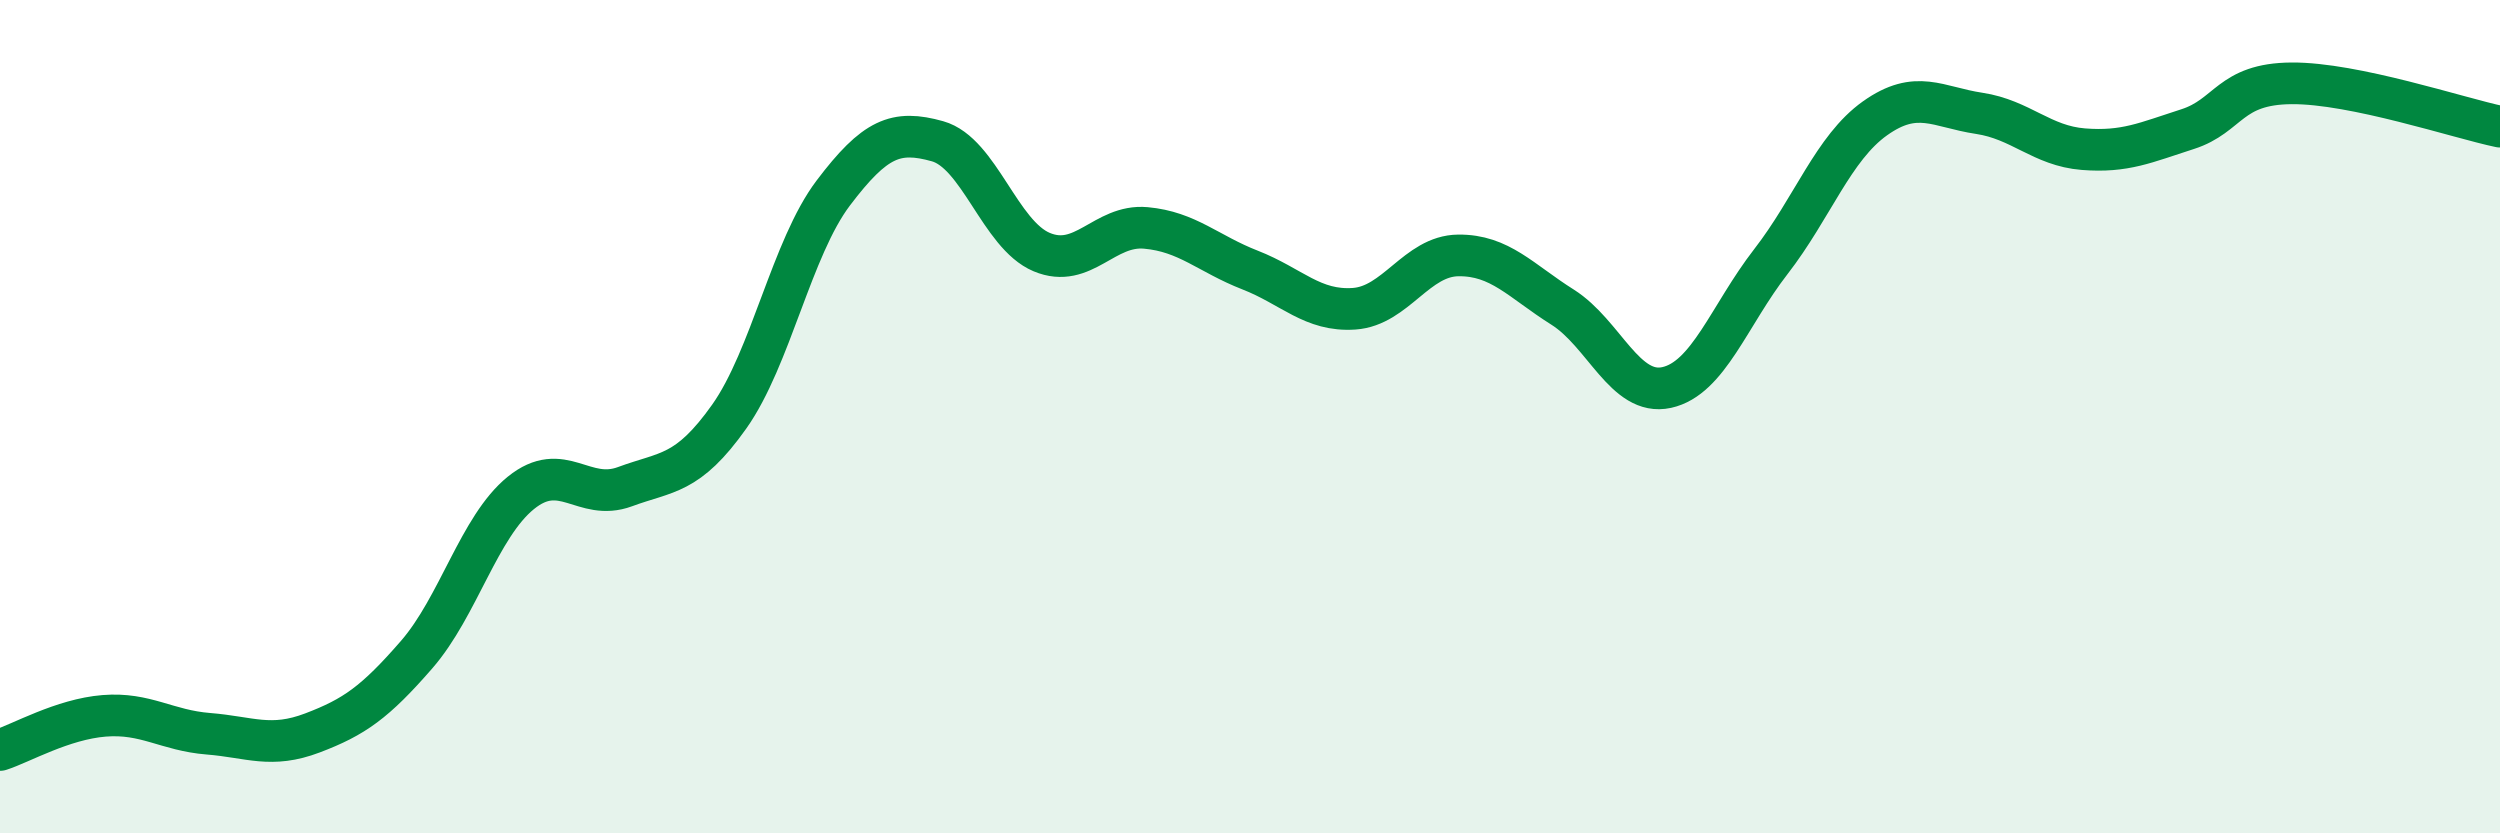 
    <svg width="60" height="20" viewBox="0 0 60 20" xmlns="http://www.w3.org/2000/svg">
      <path
        d="M 0,18 C 0.5,17.84 1.5,17.26 2.5,17.18 C 3.5,17.1 4,17.53 5,17.61 C 6,17.69 6.5,17.97 7.5,17.59 C 8.5,17.21 9,16.86 10,15.71 C 11,14.56 11.5,12.64 12.5,11.83 C 13.5,11.02 14,12.05 15,11.68 C 16,11.31 16.5,11.41 17.5,10 C 18.5,8.59 19,5.95 20,4.63 C 21,3.31 21.5,3.11 22.5,3.39 C 23.5,3.67 24,5.63 25,6.05 C 26,6.47 26.5,5.38 27.5,5.47 C 28.5,5.56 29,6.09 30,6.48 C 31,6.87 31.5,7.48 32.5,7.41 C 33.5,7.34 34,6.14 35,6.13 C 36,6.12 36.5,6.74 37.5,7.37 C 38.5,8 39,9.52 40,9.3 C 41,9.08 41.5,7.57 42.5,6.28 C 43.5,4.99 44,3.55 45,2.84 C 46,2.13 46.5,2.57 47.5,2.72 C 48.5,2.87 49,3.5 50,3.58 C 51,3.66 51.5,3.42 52.5,3.1 C 53.5,2.78 53.5,2.01 55,2 C 56.5,1.99 59,2.83 60,3.04L60 20L0 20Z"
        fill="#008740"
        opacity="0.1"
        stroke-linecap="round"
        stroke-linejoin="round"
      />
      <path
        d="M 0,18 C 0.5,17.84 1.5,17.26 2.5,17.18 C 3.5,17.1 4,17.53 5,17.61 C 6,17.69 6.5,17.97 7.5,17.59 C 8.5,17.21 9,16.86 10,15.71 C 11,14.56 11.5,12.64 12.5,11.83 C 13.5,11.02 14,12.05 15,11.68 C 16,11.31 16.5,11.41 17.5,10 C 18.5,8.59 19,5.95 20,4.63 C 21,3.31 21.5,3.11 22.5,3.39 C 23.5,3.67 24,5.63 25,6.05 C 26,6.47 26.5,5.38 27.5,5.47 C 28.5,5.56 29,6.09 30,6.48 C 31,6.87 31.5,7.48 32.5,7.41 C 33.5,7.34 34,6.14 35,6.13 C 36,6.12 36.5,6.74 37.5,7.37 C 38.5,8 39,9.52 40,9.3 C 41,9.08 41.5,7.57 42.5,6.28 C 43.5,4.99 44,3.55 45,2.84 C 46,2.13 46.5,2.57 47.5,2.72 C 48.5,2.87 49,3.5 50,3.58 C 51,3.66 51.5,3.42 52.5,3.1 C 53.5,2.78 53.5,2.01 55,2 C 56.5,1.99 59,2.83 60,3.04"
        stroke="#008740"
        stroke-width="1"
        fill="none"
        stroke-linecap="round"
        stroke-linejoin="round"
      />
    </svg>
  